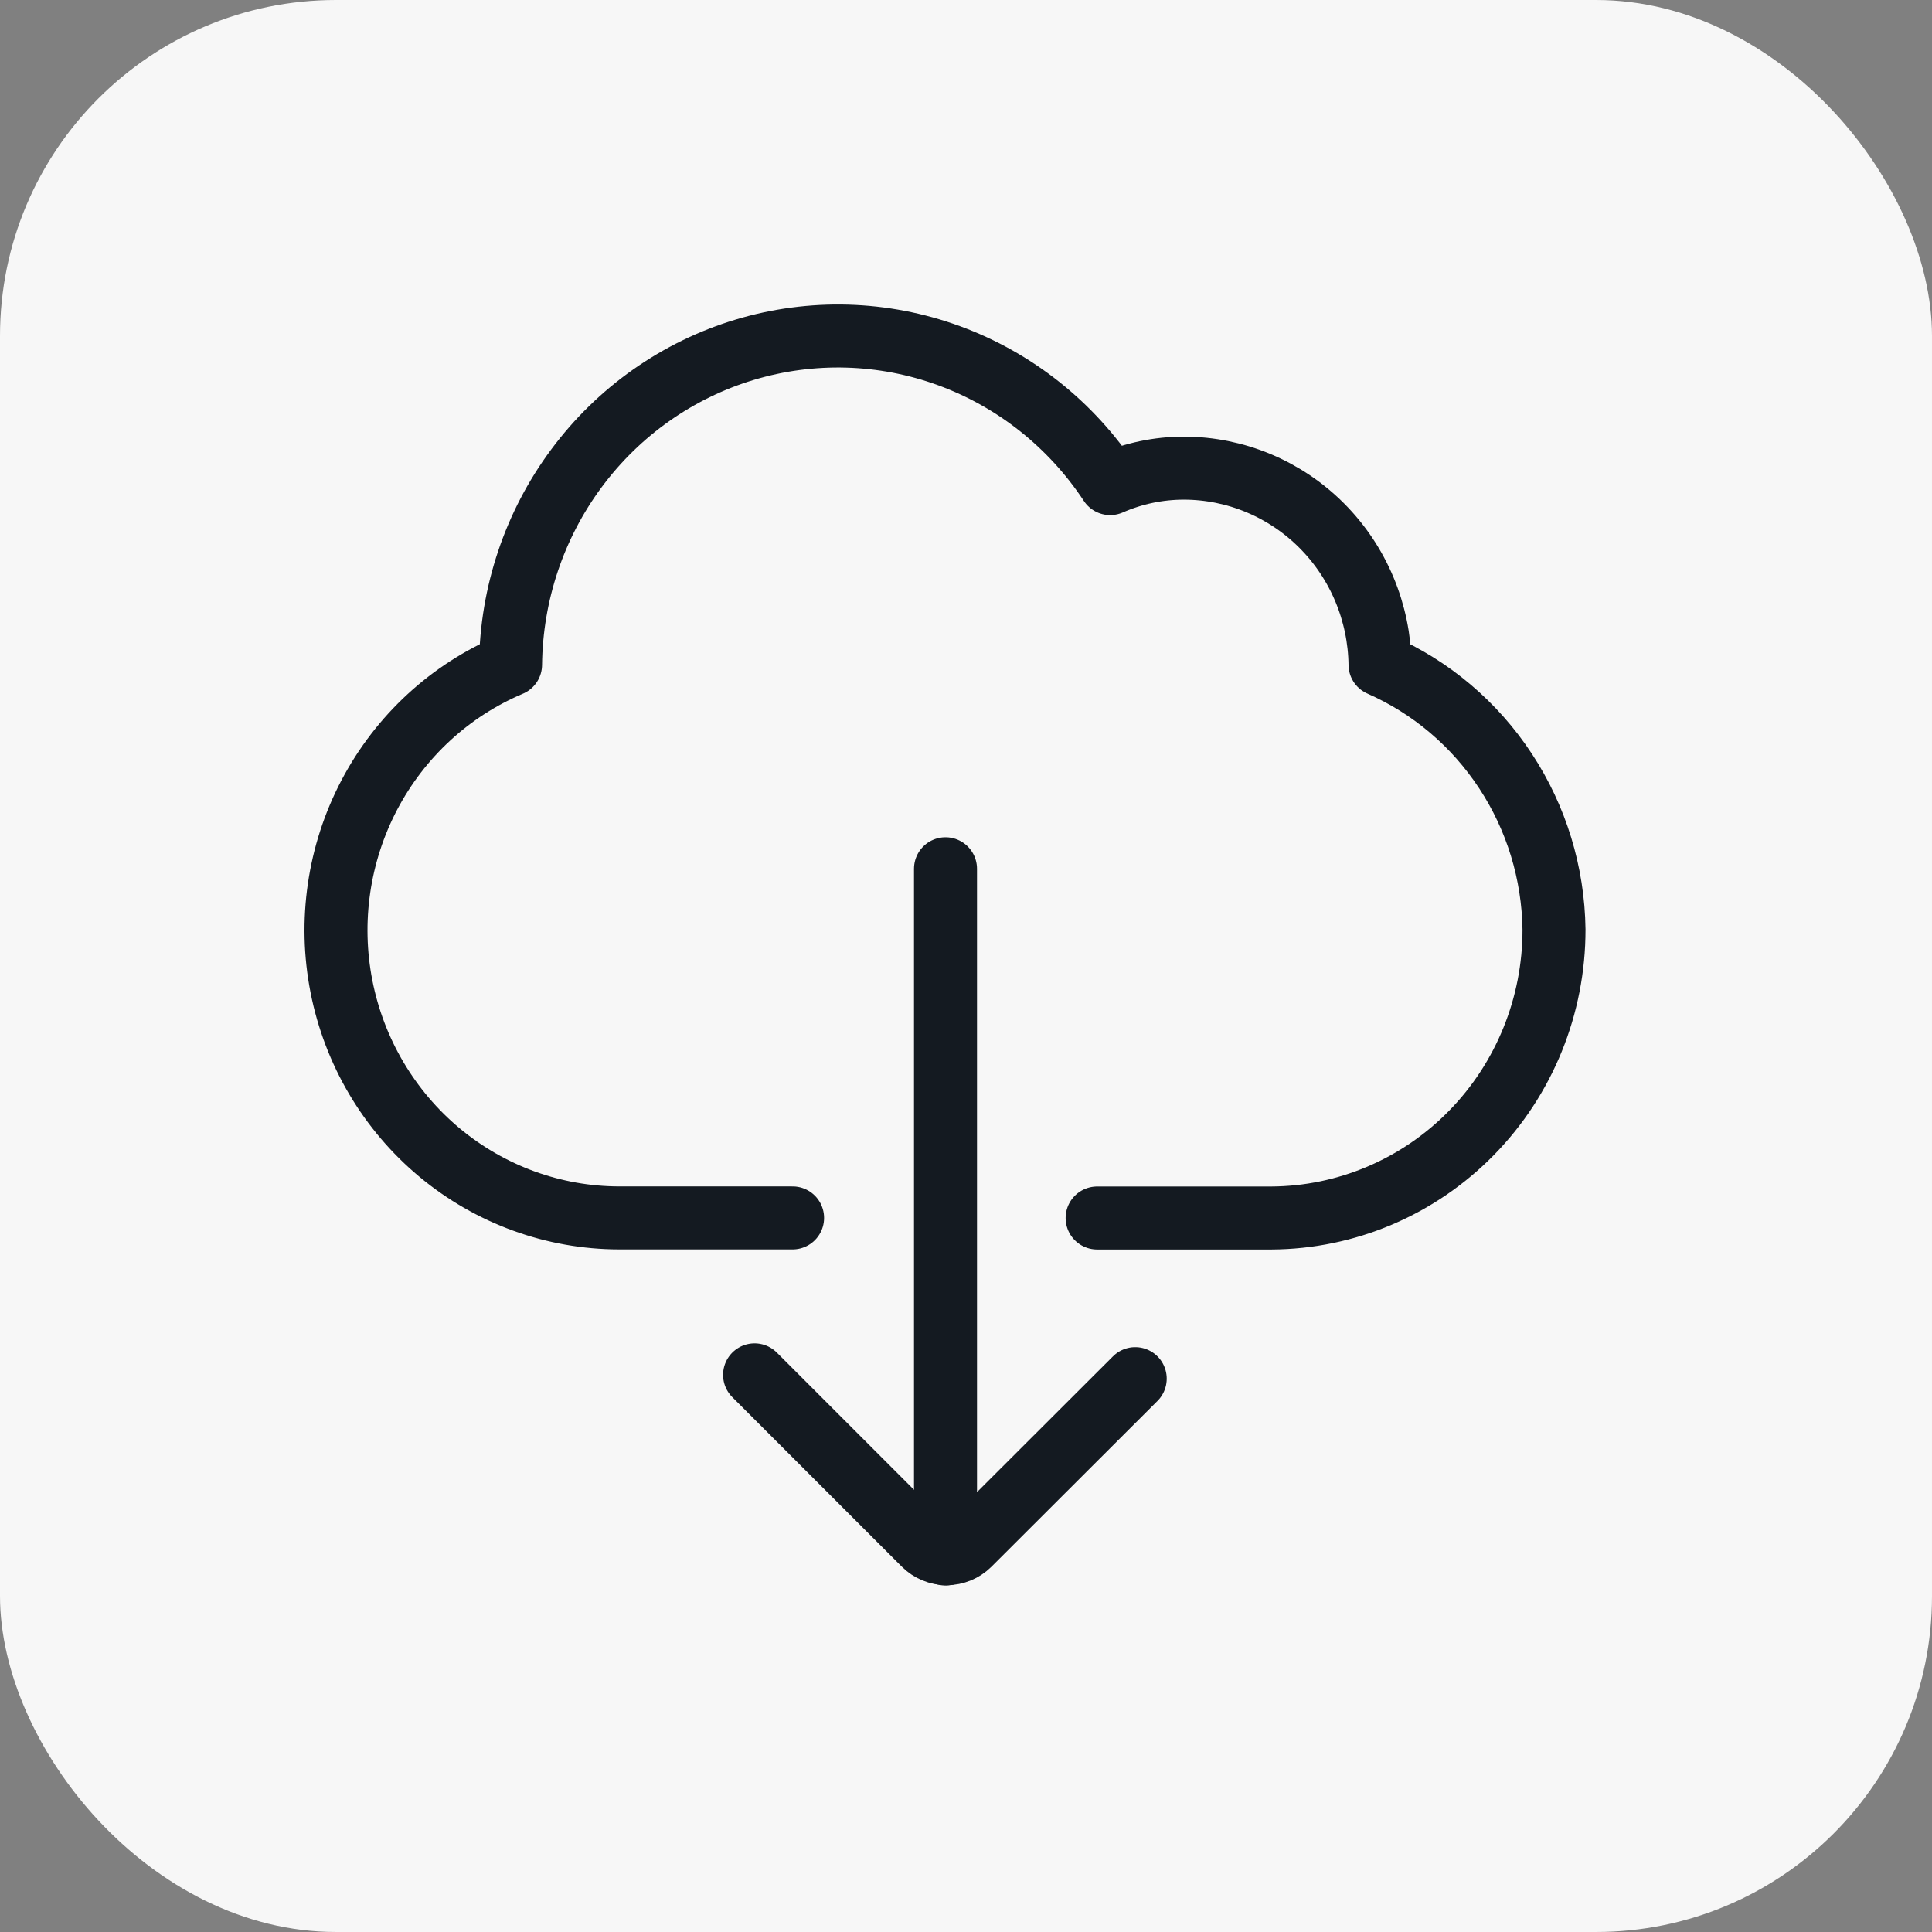 <?xml version="1.0" encoding="UTF-8"?>
<svg xmlns="http://www.w3.org/2000/svg" width="46" height="46" viewBox="0 0 46 46" fill="none">
  <rect x="0" y="0" width="46" height="46" fill="#808080" stroke="none"/>
  <rect width="46" height="46" rx="8" fill="#F7F7F7"></rect>
  <path d="M22.512 20.685V37" stroke="#141A21" stroke-width="1.5" stroke-linecap="round" stroke-linejoin="bevel"></path>
  <path d="M17.966 32.735L22.003 36.772C22.145 36.913 22.338 36.993 22.539 36.993C22.74 36.993 22.933 36.913 23.076 36.772L27.029 32.825" stroke="#141A21" stroke-width="1.5" stroke-linecap="round" stroke-linejoin="bevel"></path>
  <path d="M18.871 28.998H14.743C13.183 28.996 11.672 28.446 10.466 27.442C9.26 26.437 8.435 25.04 8.13 23.488C7.825 21.936 8.06 20.324 8.794 18.927C9.528 17.531 10.716 16.435 12.156 15.827C12.174 14.137 12.723 12.498 13.726 11.149C14.728 9.799 16.13 8.811 17.726 8.329C19.322 7.847 21.029 7.896 22.595 8.469C24.162 9.042 25.506 10.11 26.432 11.514C26.987 11.271 27.585 11.146 28.19 11.146C29.418 11.148 30.597 11.64 31.47 12.515C32.344 13.391 32.842 14.581 32.858 15.827C34.074 16.361 35.111 17.24 35.846 18.359C36.581 19.477 36.982 20.787 37 22.131C37.002 23.947 36.295 25.689 35.033 26.976C33.772 28.263 32.059 28.991 30.269 29H26.122" stroke="#141A21" stroke-width="1.5" stroke-linecap="round" stroke-linejoin="round"></path>
</svg>

